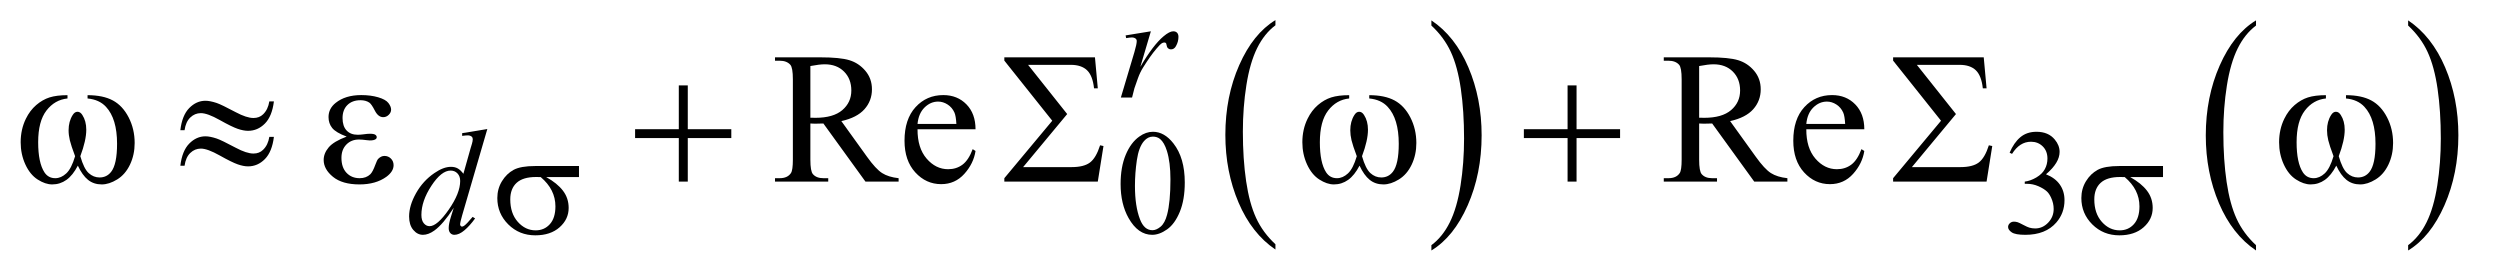 <?xml version="1.0" encoding="UTF-8"?>
<!DOCTYPE svg PUBLIC '-//W3C//DTD SVG 1.0//EN'
          'http://www.w3.org/TR/2001/REC-SVG-20010904/DTD/svg10.dtd'>
<svg stroke-dasharray="none" shape-rendering="auto" xmlns="http://www.w3.org/2000/svg" font-family="'Dialog'" text-rendering="auto" width="188" fill-opacity="1" color-interpolation="auto" color-rendering="auto" preserveAspectRatio="xMidYMid meet" font-size="12px" viewBox="0 0 188 21" fill="black" xmlns:xlink="http://www.w3.org/1999/xlink" stroke="black" image-rendering="auto" stroke-miterlimit="10" stroke-linecap="square" stroke-linejoin="miter" font-style="normal" stroke-width="1" height="21" stroke-dashoffset="0" font-weight="normal" stroke-opacity="1"
><!--Generated by the Batik Graphics2D SVG Generator--><defs id="genericDefs"
  /><g
  ><defs id="defs1"
    ><clipPath clipPathUnits="userSpaceOnUse" id="clipPath1"
      ><path d="M1.074 3.275 L120.171 3.275 L120.171 16.329 L1.074 16.329 L1.074 3.275 Z"
      /></clipPath
      ><clipPath clipPathUnits="userSpaceOnUse" id="clipPath2"
      ><path d="M34.301 104.645 L34.301 521.683 L3839.324 521.683 L3839.324 104.645 Z"
      /></clipPath
    ></defs
    ><g transform="scale(1.576,1.576) translate(-1.074,-3.275) matrix(0.031,0,0,0.031,0,0)"
    ><path d="M1997.812 481.594 L1997.812 489.734 Q1961.375 465.109 1941.055 417.461 Q1920.734 369.812 1920.734 313.172 Q1920.734 254.25 1942.102 205.844 Q1963.469 157.438 1997.812 136.594 L1997.812 144.547 Q1980.641 157.438 1969.609 179.789 Q1958.578 202.141 1953.133 236.531 Q1947.688 270.922 1947.688 308.234 Q1947.688 350.484 1952.711 384.586 Q1957.734 418.688 1968.07 441.141 Q1978.406 463.594 1997.812 481.594 Z" stroke="none" clip-path="url(#clipPath2)"
    /></g
    ><g transform="matrix(0.049,0,0,0.049,-1.692,-5.161)"
    ><path d="M2231.281 144.547 L2231.281 136.594 Q2267.734 161.031 2288.055 208.68 Q2308.375 256.328 2308.375 312.984 Q2308.375 371.891 2287.008 420.398 Q2265.641 468.906 2231.281 489.734 L2231.281 481.594 Q2248.594 468.703 2259.633 446.352 Q2270.672 424 2276.047 389.711 Q2281.422 355.422 2281.422 317.906 Q2281.422 275.844 2276.461 241.648 Q2271.5 207.453 2261.102 185 Q2250.703 162.547 2231.281 144.547 Z" stroke="none" clip-path="url(#clipPath2)"
    /></g
    ><g transform="matrix(0.049,0,0,0.049,-1.692,-5.161)"
    ><path d="M3496.812 481.594 L3496.812 489.734 Q3460.375 465.109 3440.055 417.461 Q3419.734 369.812 3419.734 313.172 Q3419.734 254.25 3441.102 205.844 Q3462.469 157.438 3496.812 136.594 L3496.812 144.547 Q3479.641 157.438 3468.609 179.789 Q3457.578 202.141 3452.133 236.531 Q3446.688 270.922 3446.688 308.234 Q3446.688 350.484 3451.711 384.586 Q3456.734 418.688 3467.07 441.141 Q3477.406 463.594 3496.812 481.594 Z" stroke="none" clip-path="url(#clipPath2)"
    /></g
    ><g transform="matrix(0.049,0,0,0.049,-1.692,-5.161)"
    ><path d="M3730.281 144.547 L3730.281 136.594 Q3766.734 161.031 3787.055 208.68 Q3807.375 256.328 3807.375 312.984 Q3807.375 371.891 3786.008 420.398 Q3764.641 468.906 3730.281 489.734 L3730.281 481.594 Q3747.594 468.703 3758.633 446.352 Q3769.672 424 3775.047 389.711 Q3780.422 355.422 3780.422 317.906 Q3780.422 275.844 3775.461 241.648 Q3770.5 207.453 3760.102 185 Q3749.703 162.547 3730.281 144.547 Z" stroke="none" clip-path="url(#clipPath2)"
    /></g
    ><g transform="matrix(0.049,0,0,0.049,-1.692,-5.161)"
    ><path d="M1754.312 387.75 Q1754.312 361.703 1762.172 342.891 Q1770.031 324.078 1783.062 314.875 Q1793.172 307.562 1803.953 307.562 Q1821.469 307.562 1835.391 325.422 Q1852.797 347.547 1852.797 385.391 Q1852.797 411.906 1845.164 430.438 Q1837.531 448.969 1825.68 457.336 Q1813.828 465.703 1802.828 465.703 Q1781.047 465.703 1766.547 439.984 Q1754.312 418.297 1754.312 387.75 ZM1776.328 390.562 Q1776.328 422.016 1784.078 441.891 Q1790.469 458.625 1803.156 458.625 Q1809.234 458.625 1815.742 453.172 Q1822.25 447.719 1825.625 434.922 Q1830.797 415.609 1830.797 380.453 Q1830.797 354.406 1825.406 337 Q1821.359 324.078 1814.953 318.688 Q1810.344 314.984 1803.844 314.984 Q1796.203 314.984 1790.25 321.828 Q1782.156 331.156 1779.242 351.148 Q1776.328 371.141 1776.328 390.562 ZM3118.688 339.688 Q3125.188 324.297 3135.133 315.93 Q3145.078 307.562 3159.891 307.562 Q3178.203 307.562 3187.969 319.469 Q3195.391 328.344 3195.391 338.453 Q3195.391 355.078 3174.5 372.812 Q3188.531 378.328 3195.719 388.547 Q3202.906 398.766 3202.906 412.578 Q3202.906 432.344 3190.328 446.828 Q3173.938 465.703 3142.828 465.703 Q3127.438 465.703 3121.883 461.883 Q3116.328 458.062 3116.328 453.672 Q3116.328 450.422 3118.961 447.953 Q3121.594 445.484 3125.312 445.484 Q3128.109 445.484 3131.031 446.375 Q3132.938 446.938 3139.68 450.477 Q3146.422 454.016 3149 454.688 Q3153.156 455.922 3157.875 455.922 Q3169.328 455.922 3177.805 447.055 Q3186.281 438.188 3186.281 426.047 Q3186.281 417.172 3182.359 408.75 Q3179.438 402.469 3175.953 399.203 Q3171.125 394.719 3162.703 391.07 Q3154.281 387.422 3145.516 387.422 L3141.922 387.422 L3141.922 384.047 Q3150.797 382.922 3159.727 377.648 Q3168.656 372.375 3172.695 364.961 Q3176.734 357.547 3176.734 348.672 Q3176.734 337.109 3169.492 329.977 Q3162.25 322.844 3151.469 322.844 Q3134.062 322.844 3122.391 341.484 L3118.688 339.688 Z" stroke="none" clip-path="url(#clipPath2)"
    /></g
    ><g transform="matrix(0.049,0,0,0.049,-1.692,-5.161)"
    ><path d="M1413.625 384 L1362.719 384 L1298.172 294.844 Q1291 295.125 1286.5 295.125 Q1284.672 295.125 1282.562 295.055 Q1280.453 294.984 1278.203 294.844 L1278.203 350.25 Q1278.203 368.25 1282.141 372.609 Q1287.484 378.797 1298.172 378.797 L1305.625 378.797 L1305.625 384 L1223.922 384 L1223.922 378.797 L1231.094 378.797 Q1243.188 378.797 1248.391 370.922 Q1251.344 366.562 1251.344 350.25 L1251.344 227.062 Q1251.344 209.062 1247.406 204.703 Q1241.922 198.516 1231.094 198.516 L1223.922 198.516 L1223.922 193.312 L1293.391 193.312 Q1323.766 193.312 1338.18 197.742 Q1352.594 202.172 1362.648 214.055 Q1372.703 225.938 1372.703 242.391 Q1372.703 259.969 1361.242 272.906 Q1349.781 285.844 1325.734 291.188 L1365.109 345.891 Q1378.609 364.734 1388.312 370.922 Q1398.016 377.109 1413.625 378.797 L1413.625 384 ZM1278.203 285.984 Q1280.875 285.984 1282.844 286.055 Q1284.812 286.125 1286.078 286.125 Q1313.359 286.125 1327.211 274.312 Q1341.062 262.5 1341.062 244.219 Q1341.062 226.359 1329.883 215.18 Q1318.703 204 1300.281 204 Q1292.125 204 1278.203 206.672 L1278.203 285.984 ZM1442.656 303.703 Q1442.516 332.391 1456.578 348.703 Q1470.641 365.016 1489.625 365.016 Q1502.281 365.016 1511.633 358.055 Q1520.984 351.094 1527.312 334.219 L1531.672 337.031 Q1528.719 356.297 1514.516 372.117 Q1500.312 387.938 1478.938 387.938 Q1455.734 387.938 1439.211 369.867 Q1422.688 351.797 1422.688 321.281 Q1422.688 288.234 1439.633 269.742 Q1456.578 251.25 1482.172 251.25 Q1503.828 251.25 1517.75 265.523 Q1531.672 279.797 1531.672 303.703 L1442.656 303.703 ZM1442.656 295.547 L1502.281 295.547 Q1501.578 283.172 1499.328 278.109 Q1495.812 270.234 1488.852 265.734 Q1481.891 261.234 1474.297 261.234 Q1462.625 261.234 1453.414 270.305 Q1444.203 279.375 1442.656 295.547 ZM2777.625 384 L2726.719 384 L2662.172 294.844 Q2655 295.125 2650.5 295.125 Q2648.672 295.125 2646.562 295.055 Q2644.453 294.984 2642.203 294.844 L2642.203 350.25 Q2642.203 368.25 2646.141 372.609 Q2651.484 378.797 2662.172 378.797 L2669.625 378.797 L2669.625 384 L2587.922 384 L2587.922 378.797 L2595.094 378.797 Q2607.188 378.797 2612.391 370.922 Q2615.344 366.562 2615.344 350.25 L2615.344 227.062 Q2615.344 209.062 2611.406 204.703 Q2605.922 198.516 2595.094 198.516 L2587.922 198.516 L2587.922 193.312 L2657.391 193.312 Q2687.766 193.312 2702.18 197.742 Q2716.594 202.172 2726.648 214.055 Q2736.703 225.938 2736.703 242.391 Q2736.703 259.969 2725.242 272.906 Q2713.781 285.844 2689.734 291.188 L2729.109 345.891 Q2742.609 364.734 2752.312 370.922 Q2762.016 377.109 2777.625 378.797 L2777.625 384 ZM2642.203 285.984 Q2644.875 285.984 2646.844 286.055 Q2648.812 286.125 2650.078 286.125 Q2677.359 286.125 2691.211 274.312 Q2705.062 262.5 2705.062 244.219 Q2705.062 226.359 2693.883 215.18 Q2682.703 204 2664.281 204 Q2656.125 204 2642.203 206.672 L2642.203 285.984 ZM2806.656 303.703 Q2806.516 332.391 2820.578 348.703 Q2834.641 365.016 2853.625 365.016 Q2866.281 365.016 2875.633 358.055 Q2884.984 351.094 2891.312 334.219 L2895.672 337.031 Q2892.719 356.297 2878.516 372.117 Q2864.312 387.938 2842.938 387.938 Q2819.734 387.938 2803.211 369.867 Q2786.688 351.797 2786.688 321.281 Q2786.688 288.234 2803.633 269.742 Q2820.578 251.25 2846.172 251.25 Q2867.828 251.25 2881.75 265.523 Q2895.672 279.797 2895.672 303.703 L2806.656 303.703 ZM2806.656 295.547 L2866.281 295.547 Q2865.578 283.172 2863.328 278.109 Q2859.812 270.234 2852.852 265.734 Q2845.891 261.234 2838.297 261.234 Q2826.625 261.234 2817.414 270.305 Q2808.203 279.375 2806.656 295.547 Z" stroke="none" clip-path="url(#clipPath2)"
    /></g
    ><g transform="matrix(0.049,0,0,0.049,-1.692,-5.161)"
    ><path d="M1762.016 159.656 L1800.766 153.359 L1784.594 207.938 Q1804.25 174.359 1820.297 161 Q1829.406 153.359 1835.125 153.359 Q1838.828 153.359 1840.961 155.555 Q1843.094 157.75 1843.094 161.906 Q1843.094 169.312 1839.281 176.047 Q1836.594 181.109 1831.531 181.109 Q1828.953 181.109 1827.102 179.422 Q1825.25 177.734 1824.797 174.25 Q1824.578 172.125 1823.781 171.438 Q1822.891 170.547 1821.656 170.547 Q1819.734 170.547 1818.062 171.438 Q1815.141 173.016 1809.188 180.203 Q1799.859 191.203 1788.969 208.734 Q1784.25 216.141 1780.891 225.469 Q1776.172 238.266 1775.5 240.844 L1771.906 255 L1754.719 255 L1775.5 185.266 Q1779.094 173.125 1779.094 167.969 Q1779.094 165.938 1777.406 164.594 Q1775.156 162.797 1771.453 162.797 Q1769.094 162.797 1762.797 163.812 L1762.016 159.656 Z" stroke="none" clip-path="url(#clipPath2)"
    /></g
    ><g transform="matrix(0.049,0,0,0.049,-1.692,-5.161)"
    ><path d="M782.438 303.297 L743.797 435.828 Q740.656 446.609 740.656 449.969 Q740.656 451.094 741.609 452.102 Q742.562 453.109 743.578 453.109 Q745.031 453.109 747.062 451.656 Q750.875 448.969 759.859 438.188 L763.672 440.531 Q755.594 451.766 747.336 458.734 Q739.078 465.703 731.891 465.703 Q728.078 465.703 725.609 463 Q723.141 460.297 723.141 455.359 Q723.141 448.969 726.5 438.188 L730.891 424.25 Q714.609 449.406 701.234 459.062 Q692.031 465.703 683.609 465.703 Q675.078 465.703 668.727 458.117 Q662.375 450.531 662.375 437.5 Q662.375 420.766 673.047 401.789 Q683.719 382.812 701.234 370.906 Q715.047 361.359 726.625 361.359 Q732.688 361.359 737.062 363.836 Q741.438 366.312 745.703 372.031 L756.719 332.953 Q757.953 328.797 758.734 326.328 Q760.078 321.828 760.078 318.906 Q760.078 316.547 758.406 314.984 Q756.047 313.078 752.344 313.078 Q749.75 313.078 743.797 313.859 L743.797 309.703 L782.438 303.297 ZM740.766 383.031 Q740.766 375.844 736.609 371.469 Q732.453 367.094 726.062 367.094 Q711.906 367.094 696.578 390.453 Q681.25 413.812 681.25 435.141 Q681.25 443.578 684.953 448.008 Q688.656 452.438 693.828 452.438 Q705.5 452.438 723.133 427.172 Q740.766 401.906 740.766 383.031 Z" stroke="none" clip-path="url(#clipPath2)"
    /></g
    ><g transform="matrix(0.049,0,0,0.049,-1.692,-5.161)"
    ><path d="M923.094 377.094 L872.781 377.094 Q889.734 386.516 898.492 397.977 Q907.25 409.438 907.25 424.484 Q907.25 441.781 893.328 454.133 Q879.406 466.484 856.047 466.484 Q831.453 466.484 814.609 449.75 Q797.766 433.016 797.766 409.312 Q797.766 395.062 804.836 383.492 Q811.906 371.922 822.742 366.023 Q833.578 360.125 855.938 360.125 L923.094 360.125 L923.094 377.094 ZM864.359 377.094 Q859.641 376.969 857.172 376.969 Q837.062 376.969 827.352 385.953 Q817.641 394.938 817.641 411.344 Q817.641 432.797 829.203 445.82 Q840.766 458.844 856.609 458.844 Q869.859 458.844 878.398 449.352 Q886.938 439.859 886.938 422.016 Q886.938 396.172 864.359 377.094 ZM3354.094 377.094 L3303.781 377.094 Q3320.734 386.516 3329.492 397.977 Q3338.25 409.438 3338.25 424.484 Q3338.25 441.781 3324.328 454.133 Q3310.406 466.484 3287.047 466.484 Q3262.453 466.484 3245.609 449.75 Q3228.766 433.016 3228.766 409.312 Q3228.766 395.062 3235.836 383.492 Q3242.906 371.922 3253.742 366.023 Q3264.578 360.125 3286.938 360.125 L3354.094 360.125 L3354.094 377.094 ZM3295.359 377.094 Q3290.641 376.969 3288.172 376.969 Q3268.062 376.969 3258.352 385.953 Q3248.641 394.938 3248.641 411.344 Q3248.641 432.797 3260.203 445.82 Q3271.766 458.844 3287.609 458.844 Q3300.859 458.844 3309.398 449.352 Q3317.938 439.859 3317.938 422.016 Q3317.938 396.172 3295.359 377.094 Z" stroke="none" clip-path="url(#clipPath2)"
    /></g
    ><g transform="matrix(0.049,0,0,0.049,-1.692,-5.161)"
    ><path d="M168.906 256.453 L168.906 251.391 Q192.672 251.391 207.719 259.477 Q222.766 267.562 231.977 285.492 Q241.188 303.422 241.188 324.797 Q241.188 342.938 234.016 357.984 Q226.844 373.031 214.398 380.695 Q201.953 388.359 190.703 388.359 Q178.328 388.359 169.609 381.328 Q160.891 374.297 154 359.531 Q146.266 374.438 136.492 381.398 Q126.719 388.359 114.625 388.359 Q104.078 388.359 92.336 380.836 Q80.594 373.312 73.422 357.633 Q66.25 341.953 66.25 323.672 Q66.25 303.844 74.266 287.531 Q80.453 274.875 90.086 266.578 Q99.719 258.281 110.547 254.836 Q121.375 251.391 138.109 251.391 L138.109 256.453 Q118.562 258.422 105.836 274.945 Q93.109 291.469 93.109 323.531 Q93.109 355.172 102.812 369.938 Q108.719 378.797 119.406 378.797 Q128.266 378.797 136.211 371.484 Q144.156 364.172 149.781 345.047 Q143.594 328.594 141.695 320.578 Q139.797 312.562 139.797 305.25 Q139.797 291.609 146.125 281.766 Q149.219 276.844 153.438 276.844 Q157.797 276.844 160.891 281.766 Q166.938 291.047 166.938 304.406 Q166.938 320.719 157.797 345.047 Q163.281 364.312 170.664 370.992 Q178.047 377.672 187.328 377.672 Q198.297 377.672 205.047 369.094 Q214.188 357.562 214.188 325.922 Q214.188 287.531 197.172 269.25 Q186.906 258.141 168.906 256.453 ZM447.859 260.953 L454.891 260.953 Q452.078 283.875 441.039 294.984 Q430 306.094 415.234 306.094 Q408.344 306.094 399.414 303.07 Q390.484 300.047 371.711 289.5 Q352.938 278.953 342.812 278.953 Q333.531 278.953 326.57 285.633 Q319.609 292.312 317.781 305.109 L311.312 305.109 Q313.984 282.328 324.953 271.148 Q335.922 259.969 349.844 259.969 Q356.734 259.969 367 263.344 Q374.453 265.875 396.391 277.547 Q412.984 286.406 423.531 286.406 Q432.531 286.406 438.297 280.781 Q445.891 273.469 447.859 260.953 ZM447.859 315.375 L454.891 315.375 Q452.078 338.297 441.039 349.477 Q430 360.656 415.234 360.656 Q408.344 360.656 399.414 357.562 Q390.484 354.469 371.711 343.922 Q352.938 333.375 342.812 333.375 Q333.531 333.375 326.57 340.055 Q319.609 346.734 317.781 359.672 L311.312 359.672 Q313.984 336.891 324.953 325.711 Q335.922 314.531 349.844 314.531 Q356.734 314.531 367 317.906 Q374.453 320.438 396.391 332.109 Q412.984 340.969 423.531 340.969 Q432.531 340.969 438.297 335.203 Q445.891 327.891 447.859 315.375 ZM566.562 314.953 Q549.969 308.766 544.344 301.734 Q538.719 294.703 538.719 285 Q538.719 271.922 549.688 263.203 Q564.594 251.25 588.922 251.25 Q603.406 251.25 614.938 254.625 Q626.469 258 630.617 263.414 Q634.766 268.828 634.766 273.609 Q634.766 277.969 631.109 281.555 Q627.453 285.141 622.672 285.141 Q614.938 285.141 609.805 275.086 Q604.672 265.031 601.297 262.781 Q595.812 259.125 587.797 259.125 Q575.141 259.125 567.688 266.508 Q560.234 273.891 560.234 286.547 Q560.234 298.922 566.422 305.531 Q572.609 312.141 583.438 312.141 Q587.094 312.141 591.453 311.578 Q598.344 310.594 602.281 310.594 Q608.328 310.594 610.508 312.141 Q612.688 313.688 612.688 315.797 Q612.688 317.906 610.859 319.031 Q608.328 320.859 602 320.859 Q600.594 320.859 597.359 320.438 Q590.047 319.453 585.406 319.453 Q573.594 319.453 566.07 327.188 Q558.547 334.922 558.547 347.578 Q558.547 362.344 566.352 370.57 Q574.156 378.797 586.531 378.797 Q596.516 378.797 602.844 372.75 Q606.5 369.234 610.578 358.125 Q613.25 350.812 614.938 349.125 Q619.438 344.625 624.5 344.625 Q630.406 344.625 634.484 348.703 Q638.562 352.781 638.562 358.828 Q638.562 368.531 627.453 376.688 Q611.281 388.359 586.25 388.359 Q559.812 388.359 545.539 376.688 Q531.266 365.016 531.266 350.812 Q531.266 340.688 538.93 331.547 Q546.594 322.406 566.562 314.953 ZM1076.281 236.344 L1090.062 236.344 L1090.062 303.562 L1156.859 303.562 L1156.859 317.203 L1090.062 317.203 L1090.062 384 L1076.281 384 L1076.281 317.203 L1009.203 317.203 L1009.203 303.562 L1076.281 303.562 L1076.281 236.344 ZM1719.312 384 L1575.875 384 L1575.875 378.797 L1649.422 290.625 L1575.875 198.375 L1575.875 193.312 L1714.953 193.312 L1719.312 240.844 L1713.547 240.844 Q1711.438 221.438 1702.789 213.141 Q1694.141 204.844 1677.828 204.844 L1612.297 204.844 L1672.344 280.359 L1604.703 361.781 L1679.234 361.781 Q1697.938 361.781 1707.289 354.75 Q1716.641 347.719 1722.828 328.312 L1728.031 329.438 L1719.312 384 ZM2135.906 256.453 L2135.906 251.391 Q2159.672 251.391 2174.719 259.477 Q2189.766 267.562 2198.977 285.492 Q2208.188 303.422 2208.188 324.797 Q2208.188 342.938 2201.016 357.984 Q2193.844 373.031 2181.398 380.695 Q2168.953 388.359 2157.703 388.359 Q2145.328 388.359 2136.609 381.328 Q2127.891 374.297 2121 359.531 Q2113.266 374.438 2103.492 381.398 Q2093.719 388.359 2081.625 388.359 Q2071.078 388.359 2059.336 380.836 Q2047.594 373.312 2040.422 357.633 Q2033.25 341.953 2033.25 323.672 Q2033.25 303.844 2041.266 287.531 Q2047.453 274.875 2057.086 266.578 Q2066.719 258.281 2077.547 254.836 Q2088.375 251.391 2105.109 251.391 L2105.109 256.453 Q2085.562 258.422 2072.836 274.945 Q2060.109 291.469 2060.109 323.531 Q2060.109 355.172 2069.812 369.938 Q2075.719 378.797 2086.406 378.797 Q2095.266 378.797 2103.211 371.484 Q2111.156 364.172 2116.781 345.047 Q2110.594 328.594 2108.695 320.578 Q2106.797 312.562 2106.797 305.25 Q2106.797 291.609 2113.125 281.766 Q2116.219 276.844 2120.438 276.844 Q2124.797 276.844 2127.891 281.766 Q2133.938 291.047 2133.938 304.406 Q2133.938 320.719 2124.797 345.047 Q2130.281 364.312 2137.664 370.992 Q2145.047 377.672 2154.328 377.672 Q2165.297 377.672 2172.047 369.094 Q2181.188 357.562 2181.188 325.922 Q2181.188 287.531 2164.172 269.25 Q2153.906 258.141 2135.906 256.453 ZM2440.281 236.344 L2454.062 236.344 L2454.062 303.562 L2520.859 303.562 L2520.859 317.203 L2454.062 317.203 L2454.062 384 L2440.281 384 L2440.281 317.203 L2373.203 317.203 L2373.203 303.562 L2440.281 303.562 L2440.281 236.344 ZM3083.312 384 L2939.875 384 L2939.875 378.797 L3013.422 290.625 L2939.875 198.375 L2939.875 193.312 L3078.953 193.312 L3083.312 240.844 L3077.547 240.844 Q3075.438 221.438 3066.789 213.141 Q3058.141 204.844 3041.828 204.844 L2976.297 204.844 L3036.344 280.359 L2968.703 361.781 L3043.234 361.781 Q3061.938 361.781 3071.289 354.75 Q3080.641 347.719 3086.828 328.312 L3092.031 329.438 L3083.312 384 ZM3634.906 256.453 L3634.906 251.391 Q3658.672 251.391 3673.719 259.477 Q3688.766 267.562 3697.977 285.492 Q3707.188 303.422 3707.188 324.797 Q3707.188 342.938 3700.016 357.984 Q3692.844 373.031 3680.398 380.695 Q3667.953 388.359 3656.703 388.359 Q3644.328 388.359 3635.609 381.328 Q3626.891 374.297 3620 359.531 Q3612.266 374.438 3602.492 381.398 Q3592.719 388.359 3580.625 388.359 Q3570.078 388.359 3558.336 380.836 Q3546.594 373.312 3539.422 357.633 Q3532.25 341.953 3532.25 323.672 Q3532.25 303.844 3540.266 287.531 Q3546.453 274.875 3556.086 266.578 Q3565.719 258.281 3576.547 254.836 Q3587.375 251.391 3604.109 251.391 L3604.109 256.453 Q3584.562 258.422 3571.836 274.945 Q3559.109 291.469 3559.109 323.531 Q3559.109 355.172 3568.812 369.938 Q3574.719 378.797 3585.406 378.797 Q3594.266 378.797 3602.211 371.484 Q3610.156 364.172 3615.781 345.047 Q3609.594 328.594 3607.695 320.578 Q3605.797 312.562 3605.797 305.25 Q3605.797 291.609 3612.125 281.766 Q3615.219 276.844 3619.438 276.844 Q3623.797 276.844 3626.891 281.766 Q3632.938 291.047 3632.938 304.406 Q3632.938 320.719 3623.797 345.047 Q3629.281 364.312 3636.664 370.992 Q3644.047 377.672 3653.328 377.672 Q3664.297 377.672 3671.047 369.094 Q3680.188 357.562 3680.188 325.922 Q3680.188 287.531 3663.172 269.25 Q3652.906 258.141 3634.906 256.453 Z" stroke="none" clip-path="url(#clipPath2)"
    /></g
  ></g
></svg
>
